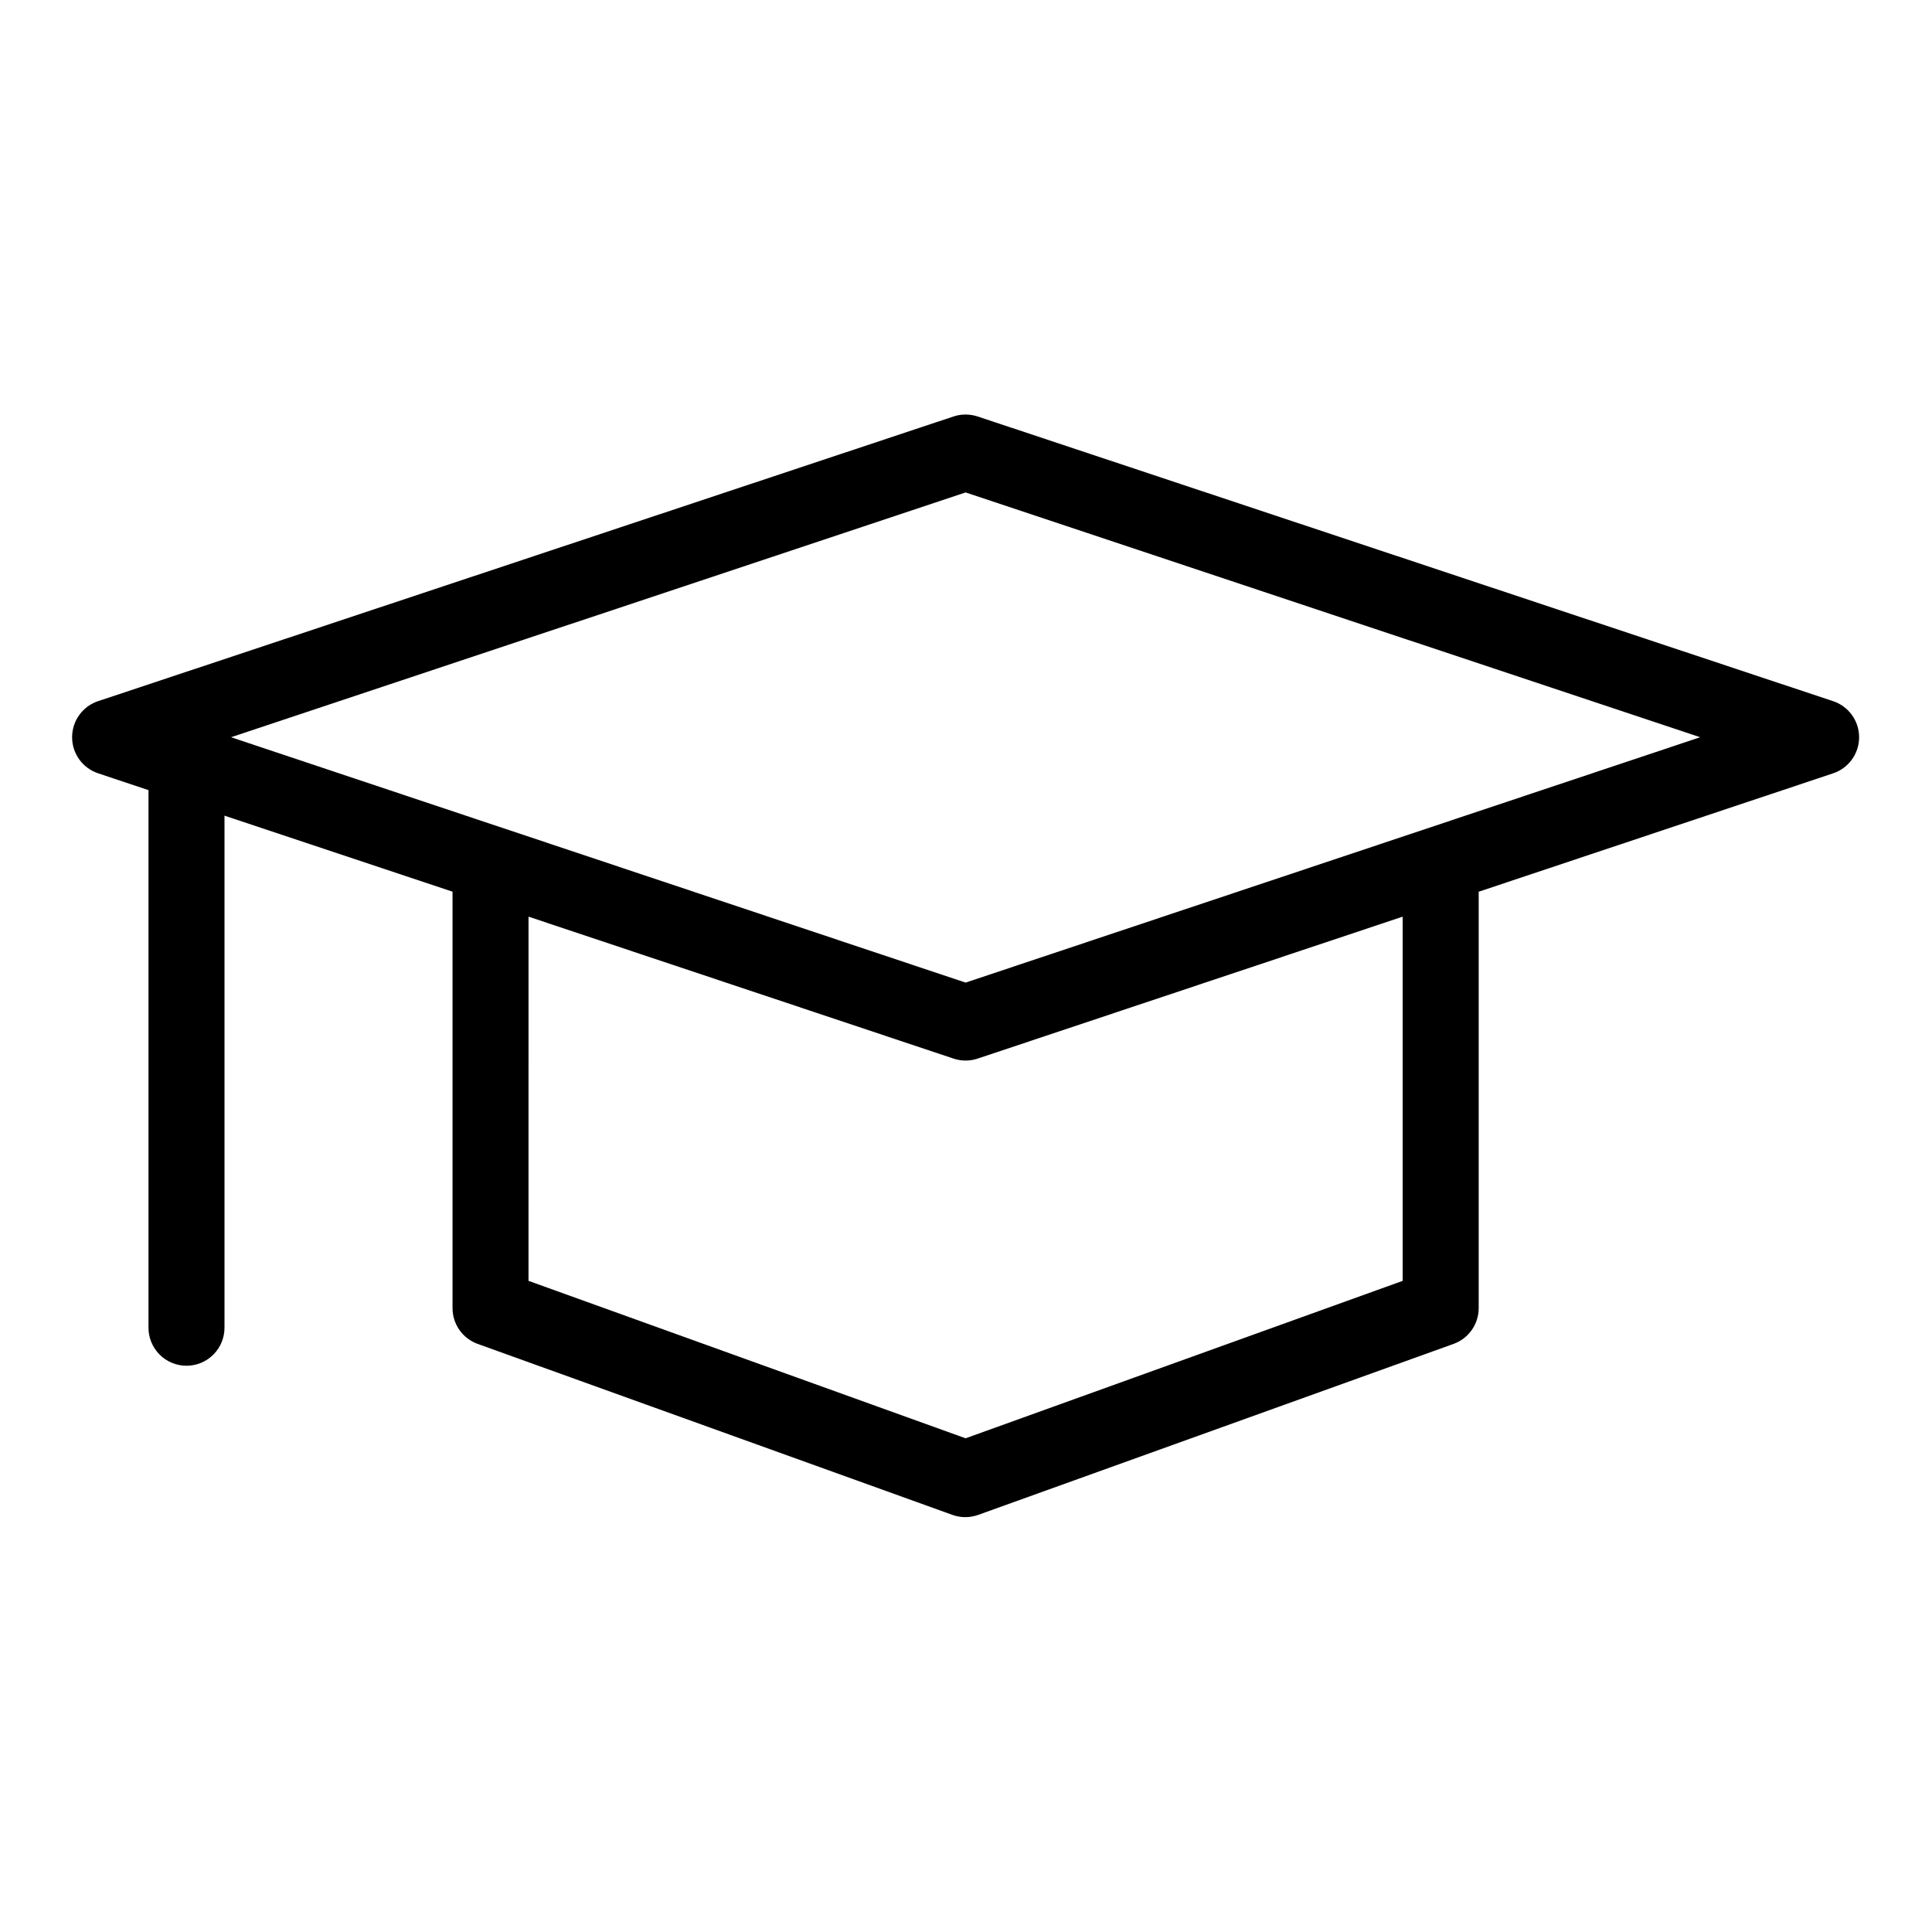 <?xml version="1.0" encoding="UTF-8"?>
<!-- Uploaded to: ICON Repo, www.svgrepo.com, Generator: ICON Repo Mixer Tools -->
<svg fill="#000000" width="800px" height="800px" version="1.1" viewBox="144 144 512 512" xmlns="http://www.w3.org/2000/svg">
 <path d="m399.11 253.88c-0.801 0.062-1.594 0.219-2.359 0.473l-226.62 75.414c-4.184 1.332-7.023 5.215-7.023 9.605s2.84 8.273 7.023 9.605l13.219 4.41v142.33-0.004c-0.039 2.699 1.008 5.297 2.898 7.219 1.895 1.922 4.477 3.004 7.176 3.004 2.695 0 5.277-1.082 7.172-3.004 1.891-1.922 2.938-4.519 2.898-7.219v-135.56l60.434 20.152v110.38c0.004 4.223 2.644 7.992 6.609 9.445l125.9 45.344h-0.004c2.188 0.781 4.578 0.781 6.769 0l126.06-45.344h-0.004c3.965-1.453 6.606-5.223 6.613-9.445v-110.37l93.797-31.332h-0.004c4.184-1.332 7.023-5.215 7.023-9.605s-2.84-8.273-7.023-9.605l-226.62-75.418c-1.266-0.414-2.602-0.574-3.934-0.473zm0.785 20.625 194.67 64.867-194.67 65.027-194.67-65.027zm-115.83 112.42 112.68 37.629h0.004c2.043 0.672 4.25 0.672 6.293 0l112.68-37.629v96.516l-115.83 41.723-115.83-41.723z"/>
</svg>